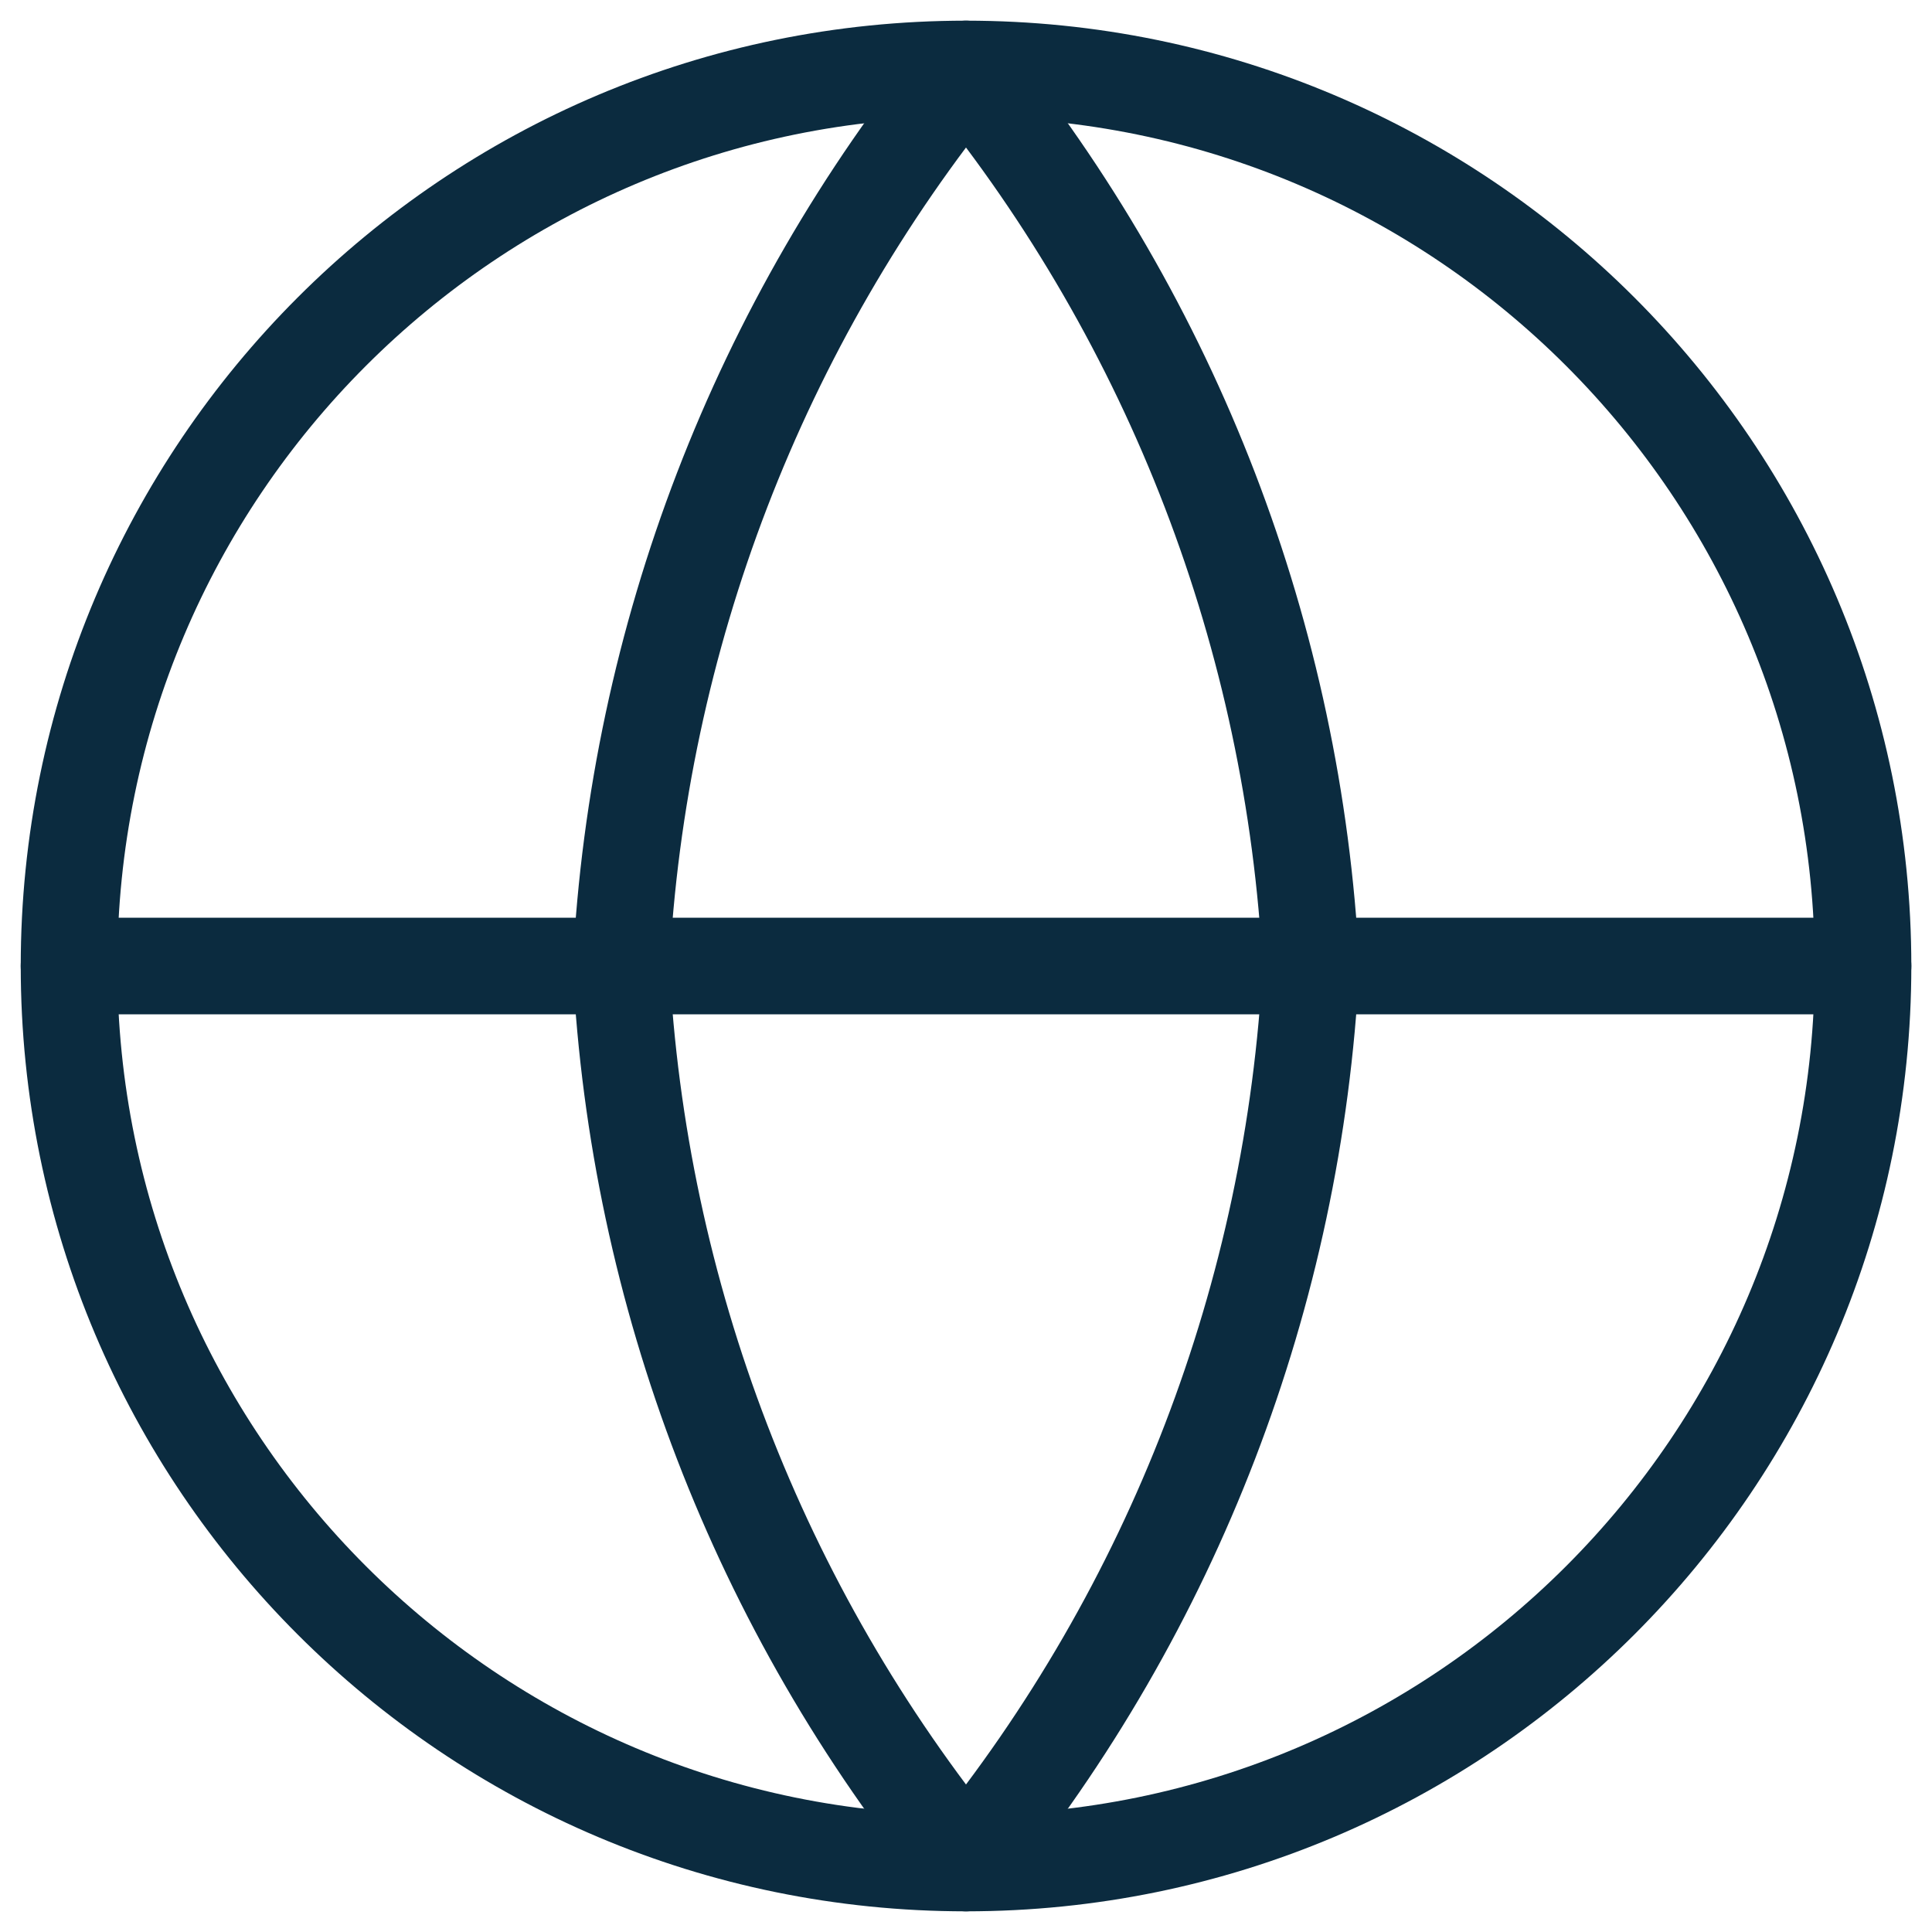 <svg width="30" height="30" viewBox="0 0 30 30" fill="none" xmlns="http://www.w3.org/2000/svg">
<g clip-path="url(#clip0_130_887)">
<path d="M15 28.929C22.693 28.929 28.929 22.692 28.929 15C28.929 7.307 22.693 1.071 15 1.071C7.308 1.071 1.072 7.307 1.072 15C1.072 22.692 7.308 28.929 15 28.929Z" stroke="#0B2B3F" stroke-width="1.5" stroke-linecap="round" stroke-linejoin="round"/>
<path d="M1.072 15H28.929" stroke="#0B2B3F" stroke-width="1.5" stroke-linecap="round" stroke-linejoin="round"/>
<path d="M20.357 15C20.094 20.093 18.218 24.971 15 28.929C11.782 24.971 9.906 20.093 9.643 15C9.906 9.906 11.782 5.029 15 1.071C18.218 5.029 20.094 9.906 20.357 15V15Z" stroke="#0B2B3F" stroke-width="1.5" stroke-linecap="round" stroke-linejoin="round"/>
</g>
<defs>
<clipPath id="clip0_130_887">
<rect width="30" height="30" fill="white"/>
</clipPath>
</defs>
</svg>
